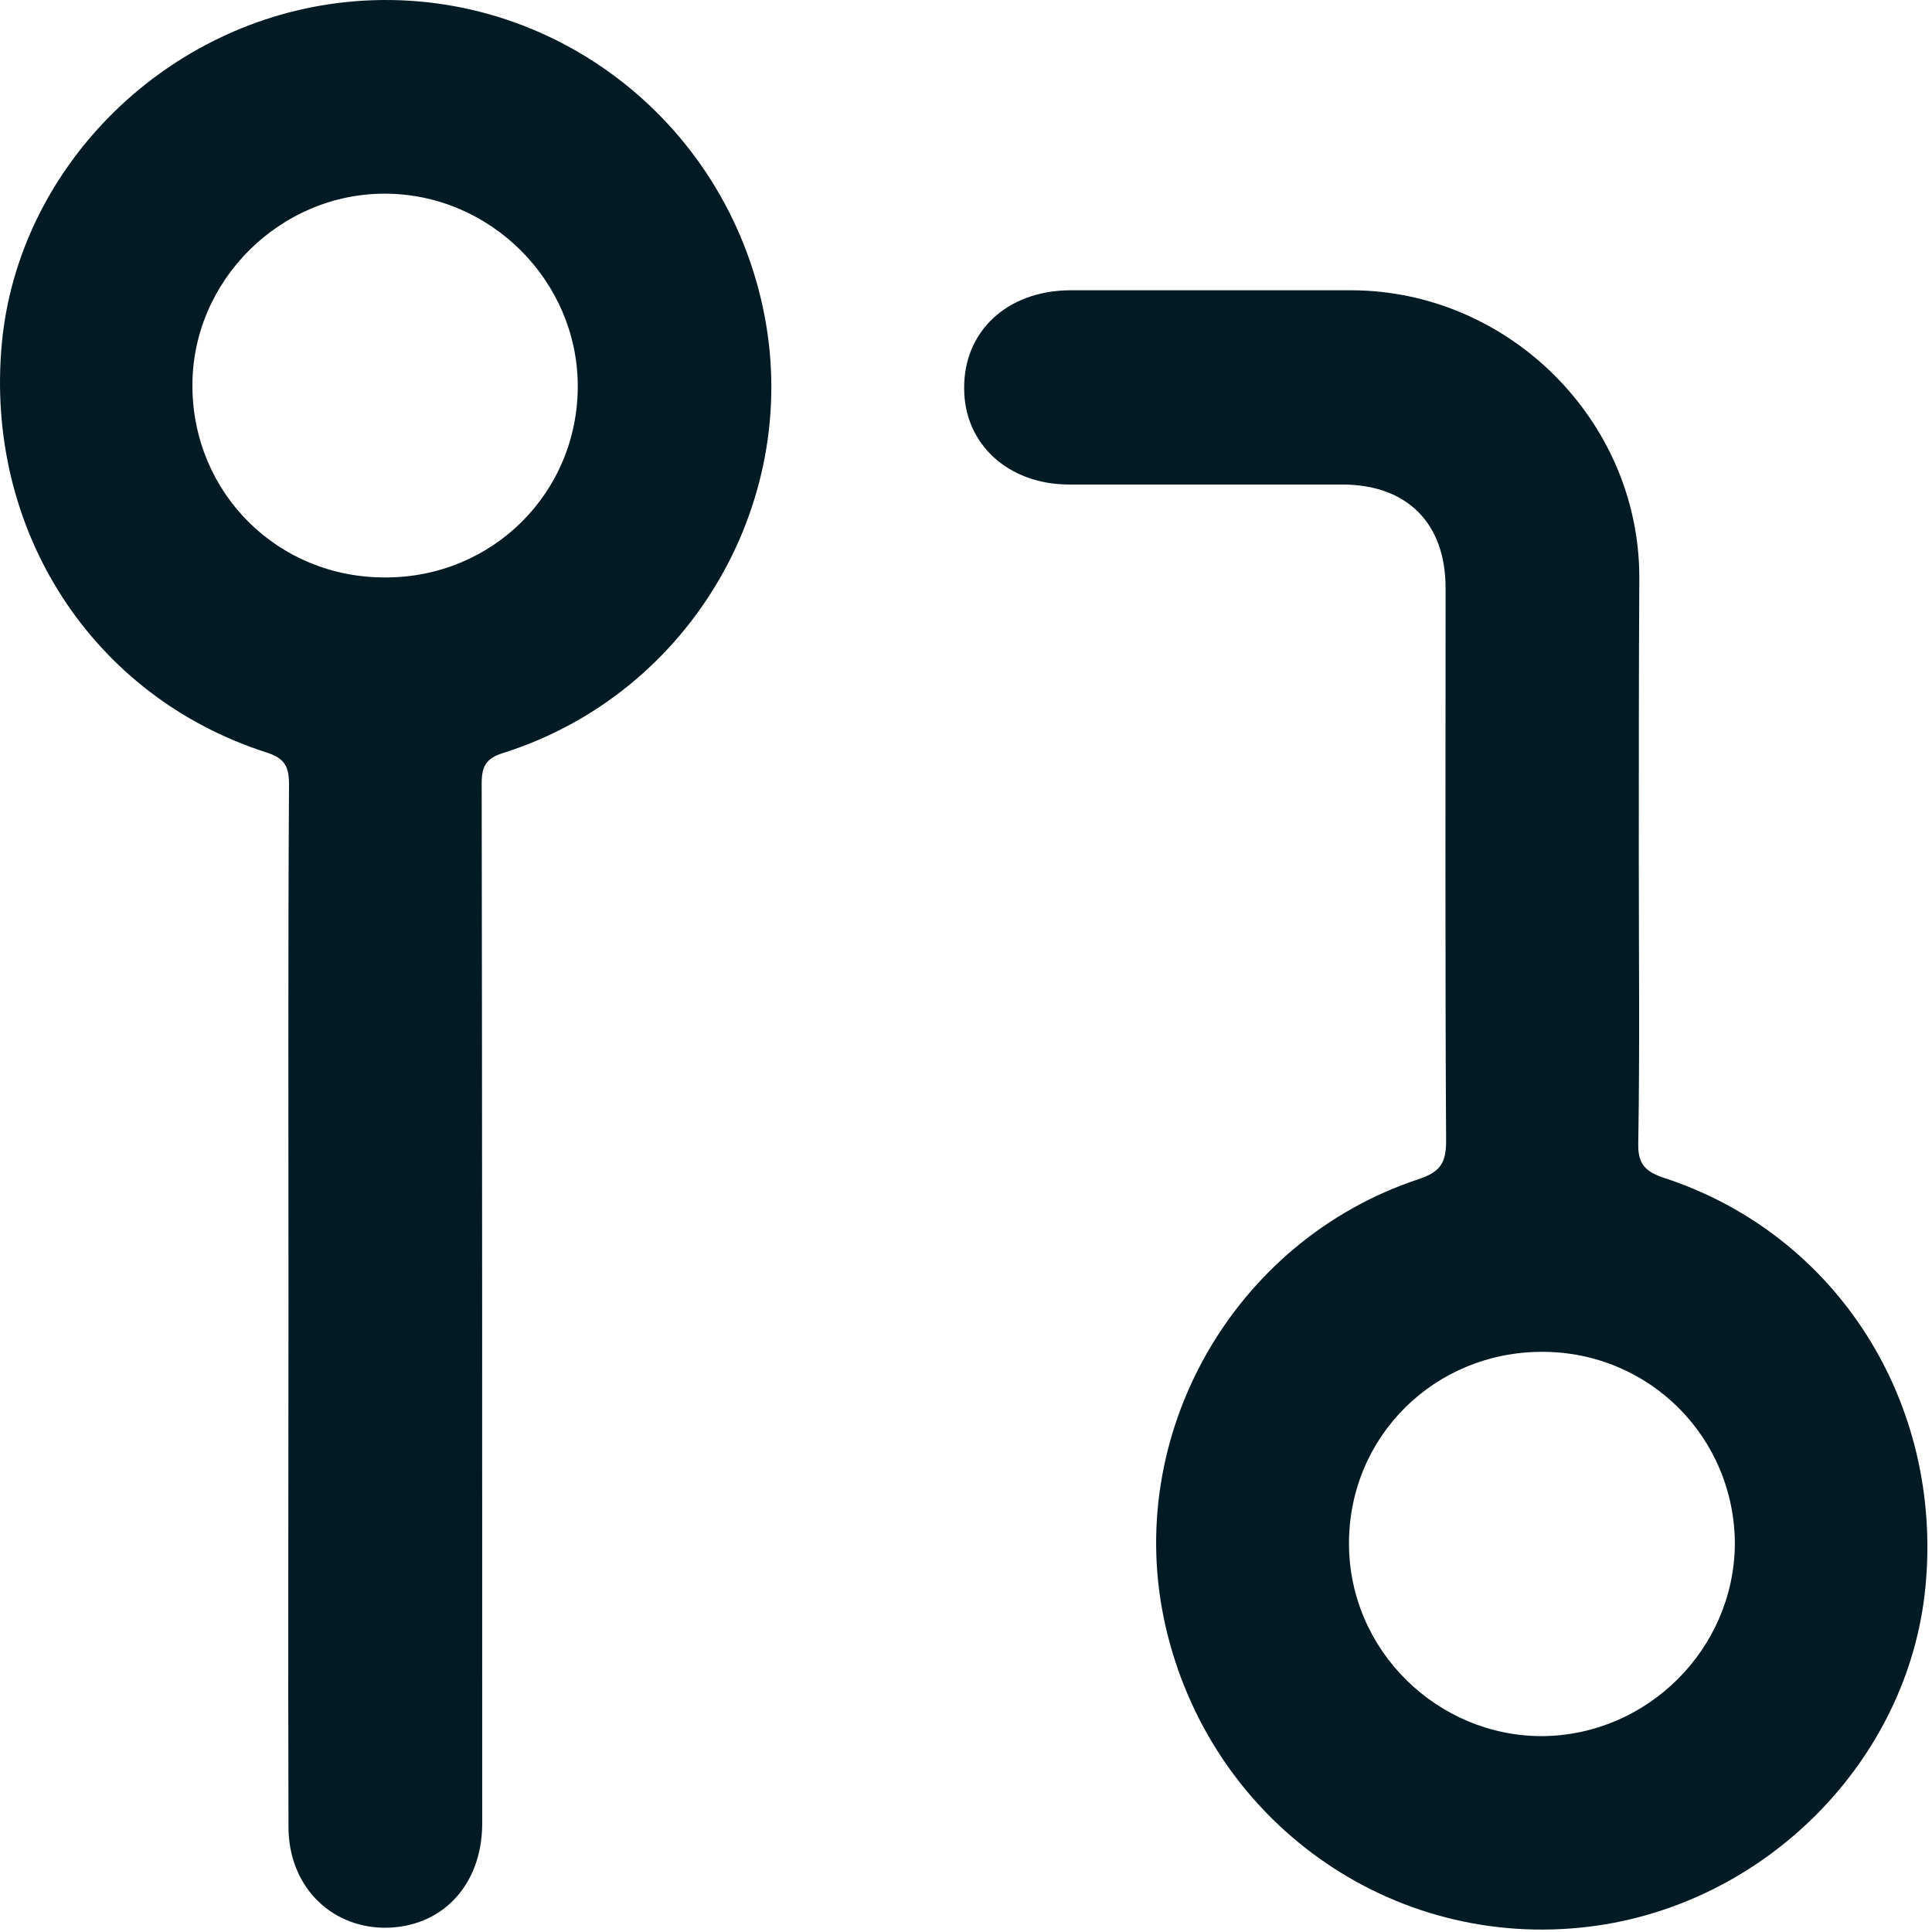 <?xml version="1.0" encoding="UTF-8" standalone="no"?>
<svg xmlns="http://www.w3.org/2000/svg" xmlns:xlink="http://www.w3.org/1999/xlink" xmlns:serif="http://www.serif.com/" width="100%" height="100%" viewBox="0 0 368 368" version="1.1" xml:space="preserve" style="fill-rule:evenodd;clip-rule:evenodd;stroke-linejoin:round;stroke-miterlimit:2;">
    <g id="Calque_1-2">
        <g>
            <path d="M312.15,163.59C312.15,181.69 312.35,199.69 312.05,217.79C311.95,221.79 313.45,223.19 317.05,224.39C349.95,235.19 370.15,267.19 366.75,302.29C363.55,335.39 336.25,362.89 302.65,366.99C264.95,371.59 230.35,346.89 221.95,309.49C213.85,273.49 234.85,236.29 270.25,224.59C274.45,223.19 275.45,221.39 275.45,217.29C275.25,182.19 275.35,147.09 275.35,111.99C275.35,99.69 268.05,92.29 255.65,92.29L203.65,92.29C192.05,92.29 183.65,84.59 183.65,73.99C183.55,63.09 191.85,55.39 203.75,55.29L257.45,55.29C287.35,55.39 312.25,80.09 312.25,109.99C312.15,127.69 312.15,145.59 312.15,163.59ZM293.75,257.49C273.25,257.49 256.95,273.59 256.95,293.99C256.95,314.39 273.85,330.79 293.85,330.69C313.85,330.49 330.25,314.09 330.45,294.19C330.45,273.79 314.15,257.49 293.75,257.49Z" style="fill:rgb(0,27,36);fill-rule:nonzero;"></path>
            <path d="M54.95,248.49C54.95,215.49 54.85,182.49 55.05,149.39C55.05,145.89 54.15,144.39 50.65,143.29C17.45,132.59 -2.95,100.89 0.35,65.39C3.45,32.39 30.55,4.89 64.25,0.59C101.95,-4.21 137.05,20.79 145.25,58.29C153.25,94.79 131.85,131.99 95.95,143.39C92.65,144.39 91.75,145.89 91.75,149.19C91.85,215.19 91.85,281.29 91.85,347.29C91.85,359.19 84.05,367.29 73.05,367.19C62.65,366.99 54.95,358.99 54.95,347.99C54.85,314.89 54.95,281.69 54.95,248.49ZM73.45,109.99C93.95,109.99 110.15,93.69 110.05,73.39C109.95,53.49 93.45,36.99 73.45,36.89C53.35,36.79 36.55,53.49 36.65,73.59C36.75,93.99 52.95,110.09 73.45,109.99Z" style="fill:rgb(0,27,36);fill-rule:nonzero;"></path>
        </g>
    </g>
</svg>
